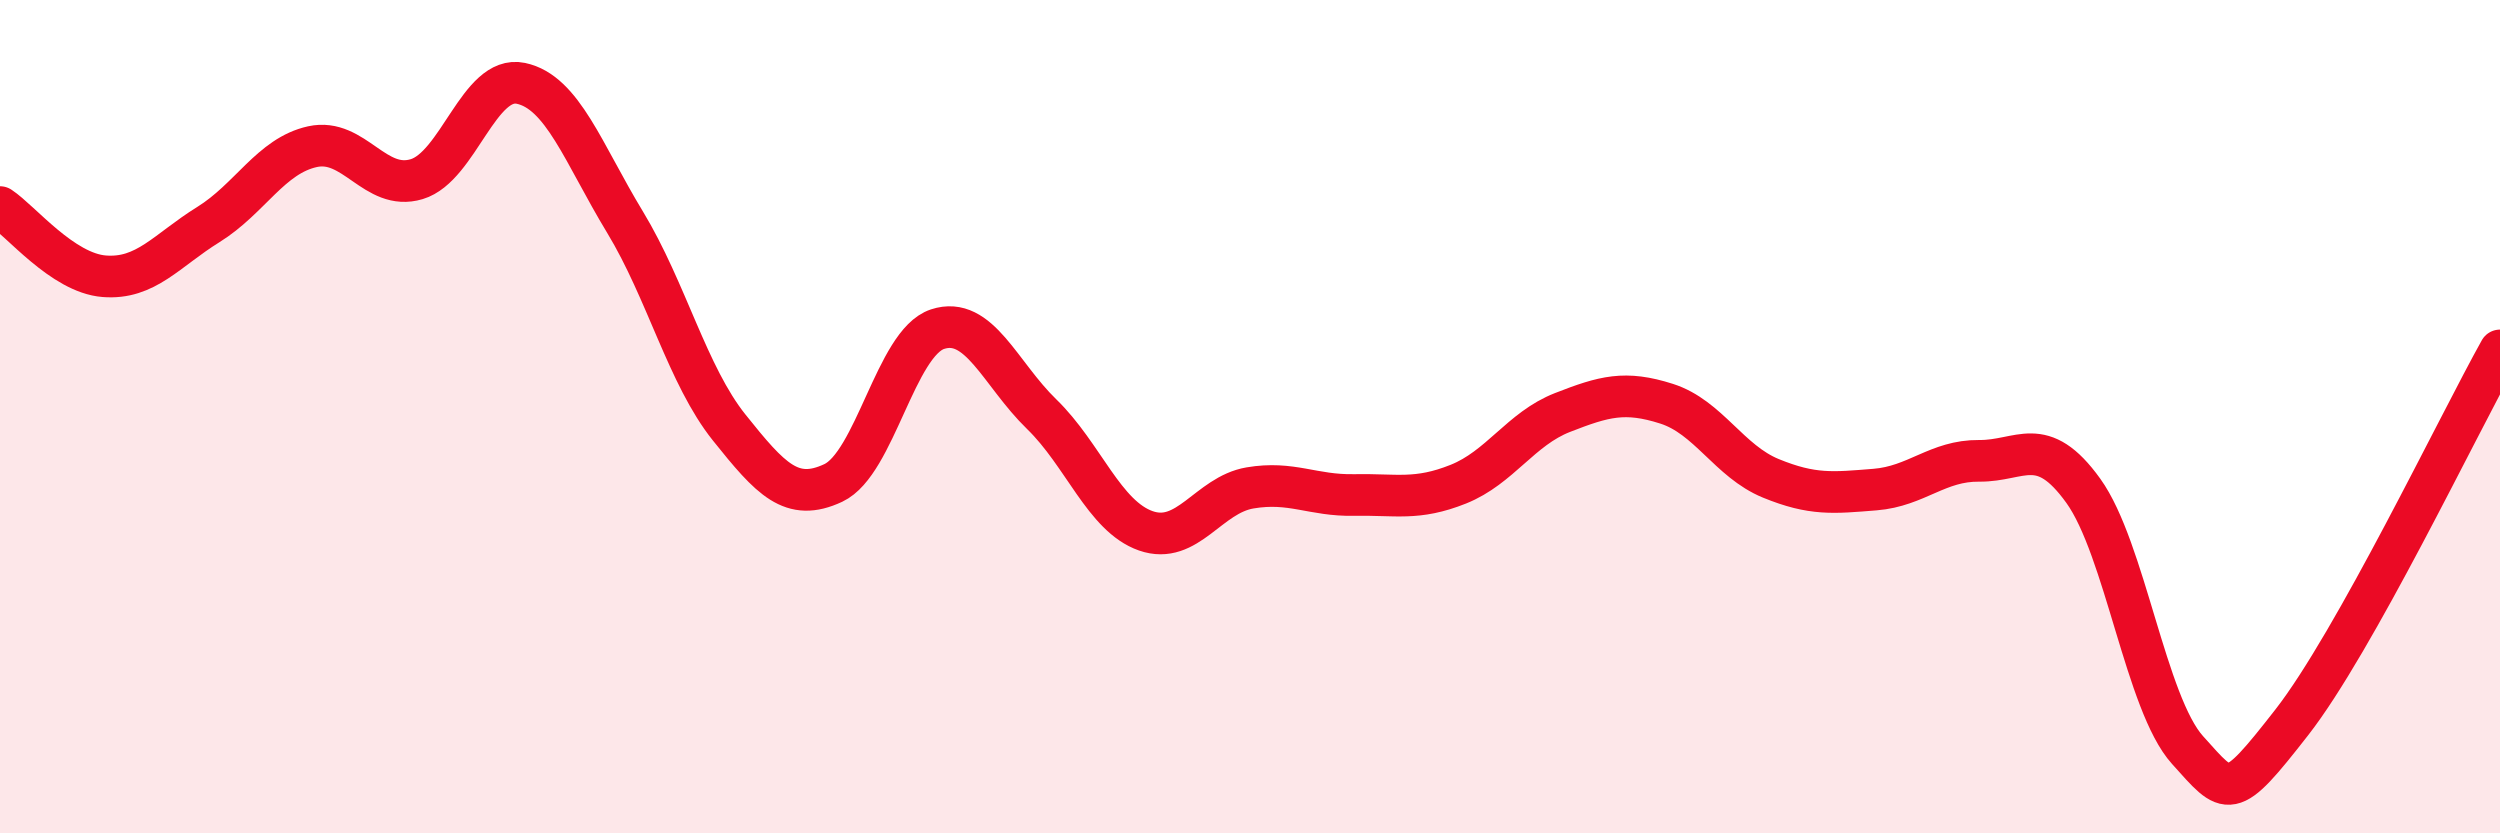 
    <svg width="60" height="20" viewBox="0 0 60 20" xmlns="http://www.w3.org/2000/svg">
      <path
        d="M 0,4.97 C 0.5,5.3 1.5,6.55 2.5,6.63 C 3.5,6.71 4,6.01 5,5.39 C 6,4.77 6.5,3.74 7.5,3.52 C 8.5,3.3 9,4.6 10,4.3 C 11,4 11.5,1.79 12.5,2 C 13.5,2.21 14,3.68 15,5.33 C 16,6.98 16.5,9.01 17.5,10.26 C 18.5,11.51 19,12.06 20,11.59 C 21,11.12 21.5,8.23 22.5,7.9 C 23.5,7.57 24,8.97 25,9.94 C 26,10.91 26.5,12.39 27.5,12.74 C 28.5,13.09 29,11.88 30,11.71 C 31,11.54 31.5,11.9 32.5,11.88 C 33.5,11.86 34,12.02 35,11.62 C 36,11.22 36.5,10.29 37.5,9.9 C 38.5,9.51 39,9.37 40,9.69 C 41,10.01 41.5,11.07 42.5,11.48 C 43.5,11.89 44,11.83 45,11.75 C 46,11.67 46.5,11.05 47.5,11.06 C 48.5,11.07 49,10.39 50,11.78 C 51,13.17 51.5,16.89 52.5,18 C 53.5,19.11 53.5,19.26 55,17.34 C 56.5,15.42 59,10.2 60,8.41L60 20L0 20Z"
        fill="#EB0A25"
        opacity="0.1"
        stroke-linecap="round"
        stroke-linejoin="round"
      />
      <path
        d="M 0,4.97 C 0.5,5.3 1.5,6.55 2.5,6.63 C 3.5,6.71 4,6.01 5,5.39 C 6,4.77 6.5,3.74 7.5,3.52 C 8.5,3.3 9,4.6 10,4.3 C 11,4 11.5,1.79 12.5,2 C 13.5,2.21 14,3.68 15,5.33 C 16,6.98 16.5,9.01 17.5,10.26 C 18.5,11.51 19,12.06 20,11.59 C 21,11.12 21.5,8.23 22.5,7.9 C 23.5,7.57 24,8.97 25,9.94 C 26,10.91 26.5,12.39 27.5,12.74 C 28.5,13.09 29,11.88 30,11.71 C 31,11.54 31.5,11.9 32.5,11.88 C 33.5,11.86 34,12.02 35,11.62 C 36,11.22 36.5,10.29 37.5,9.9 C 38.5,9.51 39,9.37 40,9.69 C 41,10.01 41.5,11.07 42.5,11.48 C 43.5,11.89 44,11.83 45,11.75 C 46,11.67 46.5,11.05 47.5,11.06 C 48.5,11.07 49,10.39 50,11.78 C 51,13.17 51.5,16.89 52.5,18 C 53.5,19.11 53.5,19.26 55,17.34 C 56.5,15.42 59,10.2 60,8.41"
        stroke="#EB0A25"
        stroke-width="1"
        fill="none"
        stroke-linecap="round"
        stroke-linejoin="round"
      />
    </svg>
  